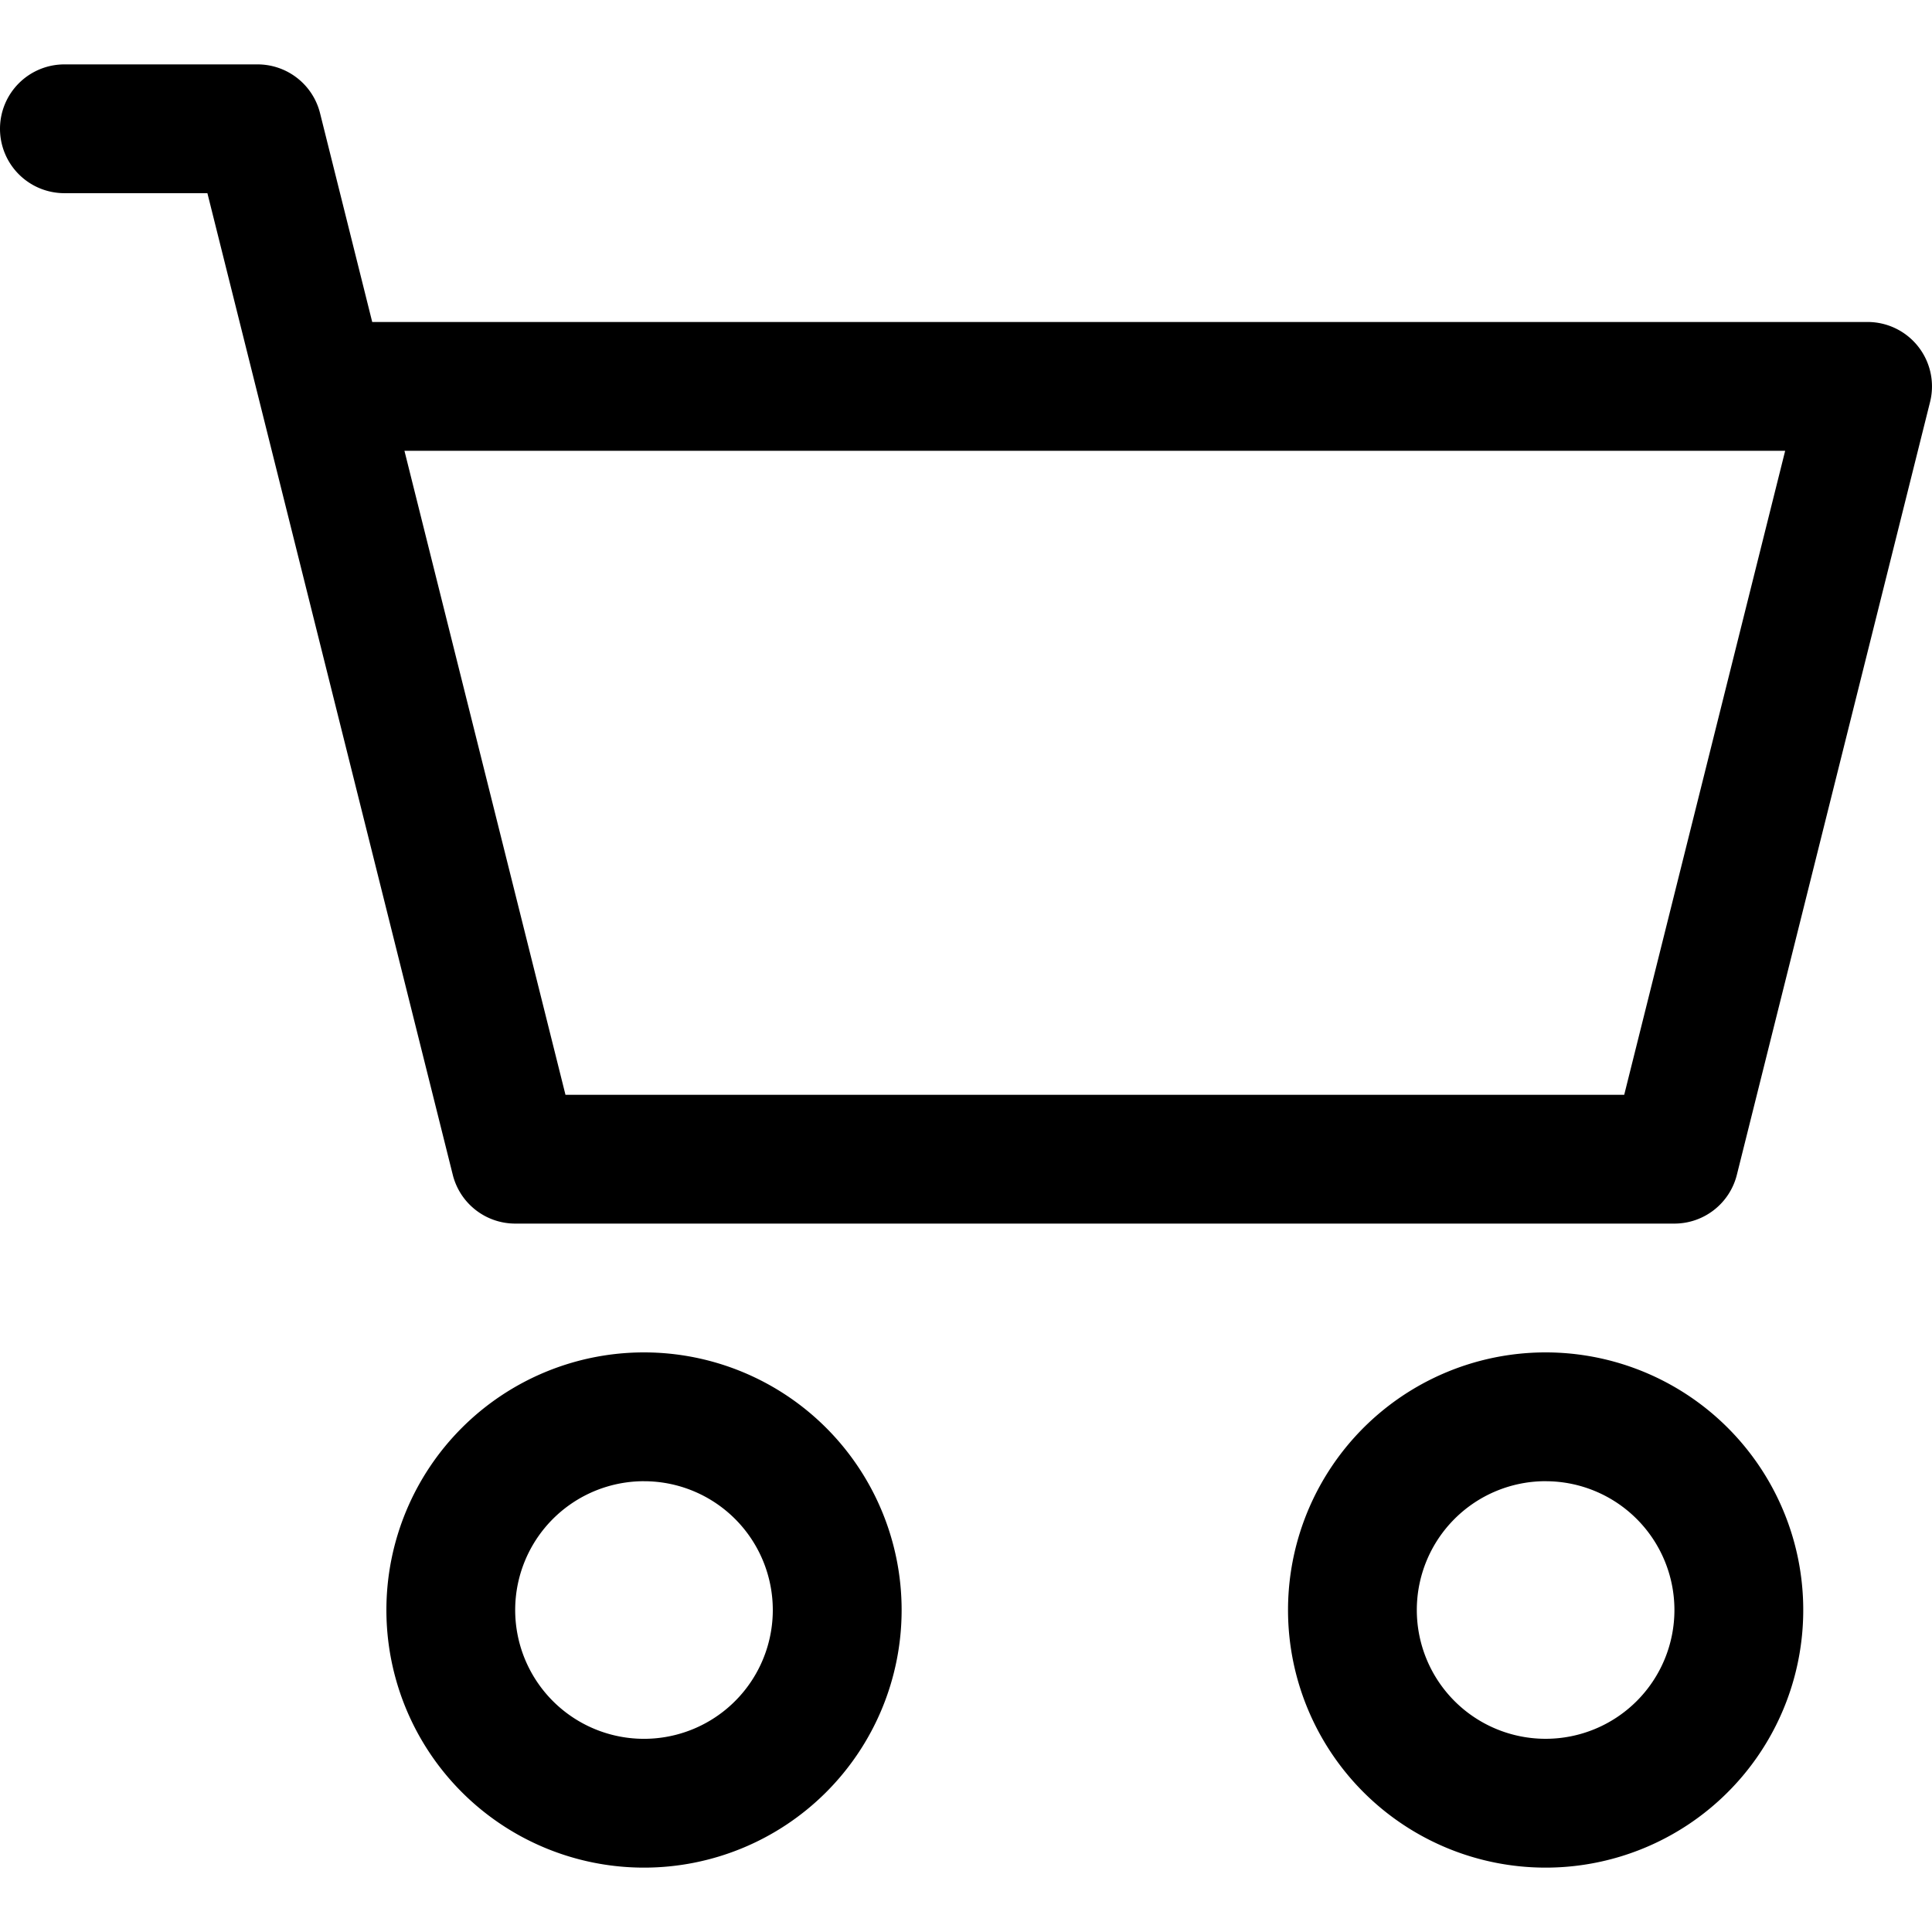 <svg xmlns="http://www.w3.org/2000/svg" xmlns:xlink="http://www.w3.org/1999/xlink" width="100" height="100" viewBox="0 0 100 100"><defs><clipPath id="b"><rect width="100" height="100"/></clipPath></defs><g id="a" clip-path="url(#b)"><g transform="translate(0 -1.167)"><path d="M0,7.833A3.333,3.333,0,0,1,3.333,4.5h10a3.333,3.333,0,0,1,3.233,2.527l2.7,10.806h77.4A3.333,3.333,0,0,1,99.9,21.973l-10,40A3.333,3.333,0,0,1,86.668,64.5h-60a3.333,3.333,0,0,1-3.233-2.527l-12.7-50.807h-7.4A3.333,3.333,0,0,1,0,7.833ZM20.934,24.5l8.335,33.334h54.8L92.4,24.5Zm12.4,53.334A6.667,6.667,0,1,0,40,84.5,6.667,6.667,0,0,0,33.334,77.835ZM20,84.5A13.334,13.334,0,1,1,33.334,97.835,13.334,13.334,0,0,1,20,84.5Zm60-6.667A6.667,6.667,0,1,0,86.668,84.5,6.667,6.667,0,0,0,80,77.835ZM66.668,84.5A13.334,13.334,0,1,1,80,97.835,13.334,13.334,0,0,1,66.668,84.5Z" fill-rule="evenodd"/></g></g></svg>